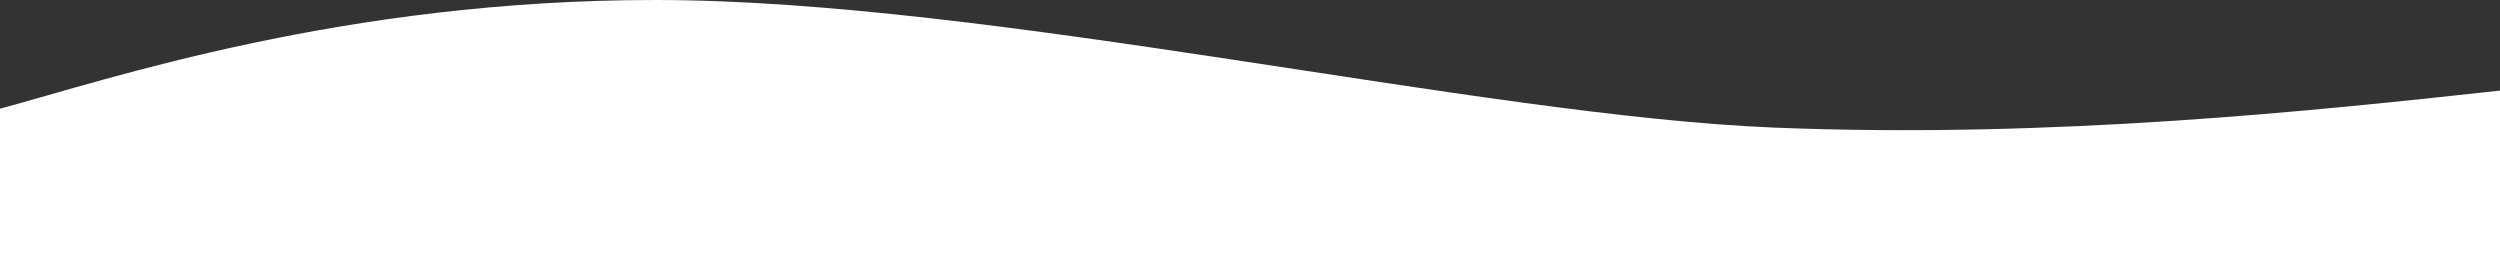 <svg width="1440" height="155" viewBox="0 0 1440 155" fill="none" xmlns="http://www.w3.org/2000/svg">
<rect x="0" y="0" width="1440" height="155" fill="#333333" stroke="none"/>
<path d="M377.5 0C197.5 0 62.5 45.735 0 62.622V155H1440V52.192C1333.67 63.781 1182.5 79.977 1022 73.505C853 66.692 571.01 0 377.5 0Z" fill="white"/>
</svg>

